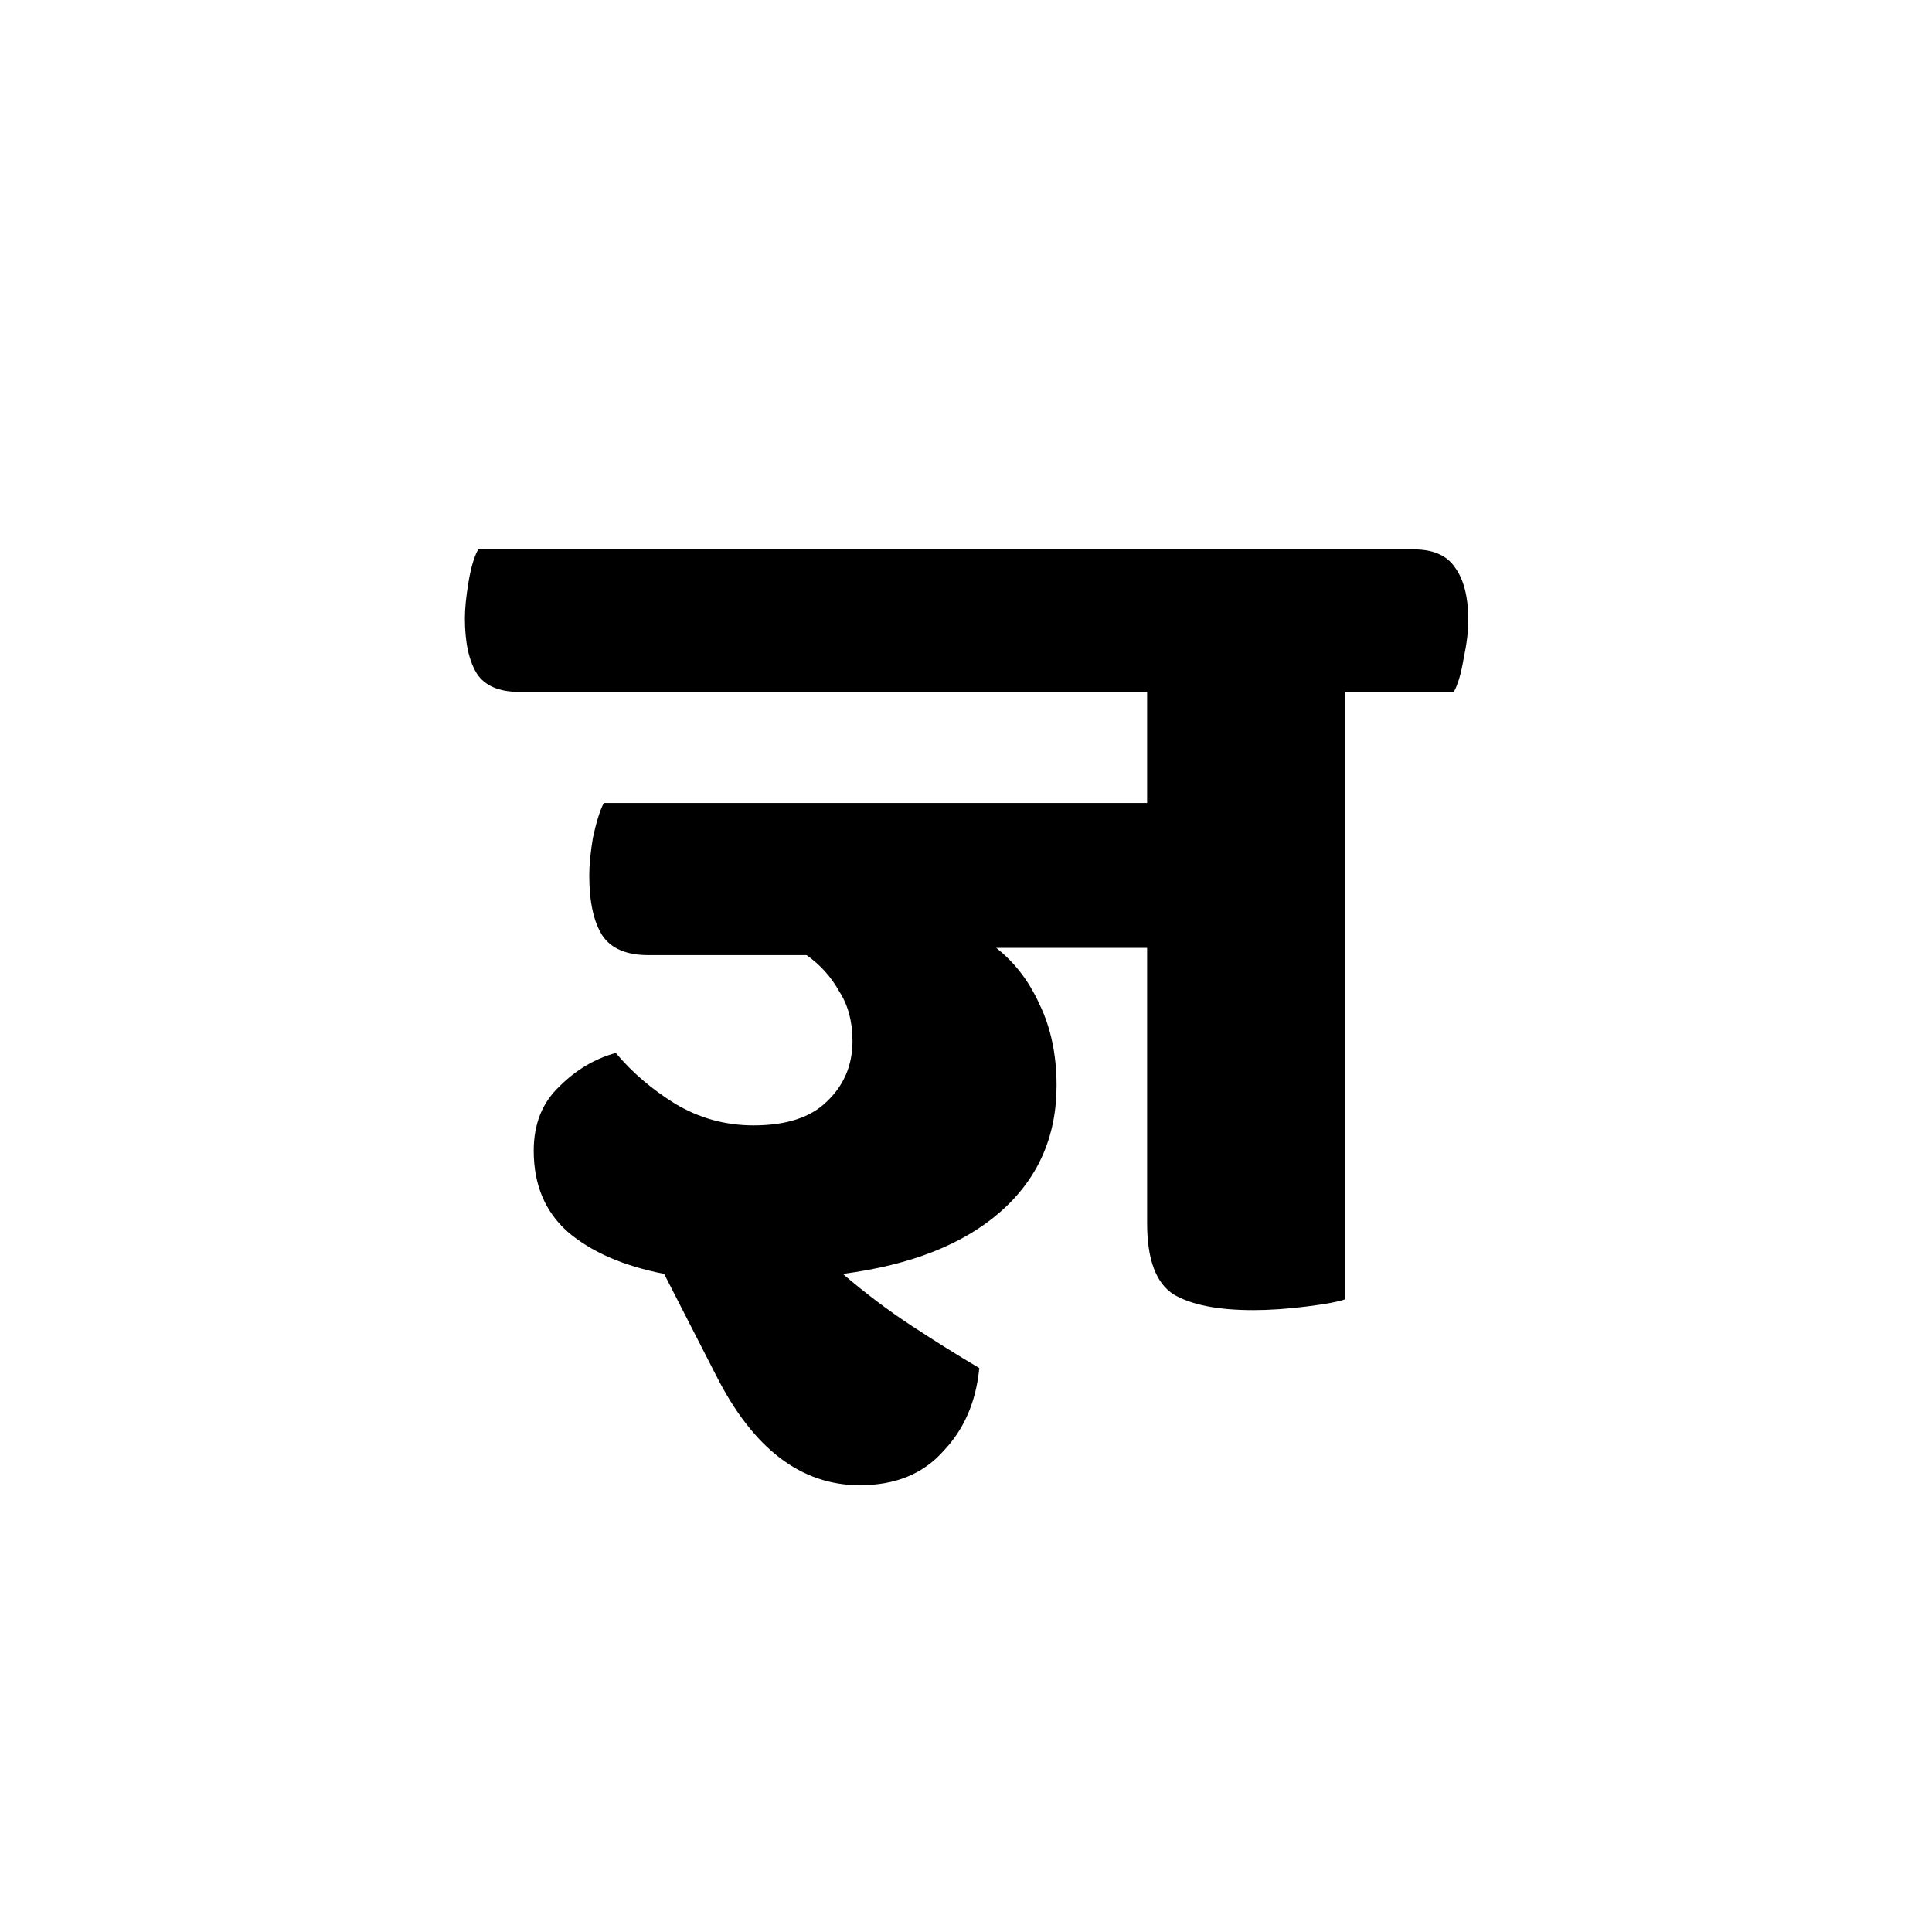 <svg width="64" height="64" viewBox="0 0 64 64" fill="none" xmlns="http://www.w3.org/2000/svg">
<path d="M46.84 18.2C47.48 18.2 47.933 18.4 48.2 18.8C48.493 19.2 48.64 19.787 48.64 20.56C48.64 20.907 48.587 21.333 48.48 21.84C48.4 22.32 48.293 22.68 48.16 22.92H44.56V43.04C44.347 43.12 43.92 43.2 43.28 43.28C42.64 43.36 42.053 43.4 41.52 43.4C40.347 43.4 39.467 43.227 38.88 42.88C38.293 42.507 38 41.72 38 40.52V31.4H33C33.613 31.88 34.093 32.507 34.44 33.28C34.813 34.053 35 34.947 35 35.96C35 37.667 34.373 39.067 33.12 40.16C31.893 41.227 30.16 41.907 27.92 42.2C28.667 42.84 29.427 43.413 30.2 43.92C30.973 44.427 31.72 44.893 32.44 45.32C32.333 46.44 31.933 47.36 31.24 48.08C30.573 48.827 29.653 49.2 28.48 49.2C26.533 49.2 24.947 47.987 23.72 45.56L22 42.2C20.64 41.933 19.573 41.467 18.8 40.8C18.053 40.133 17.68 39.24 17.68 38.12C17.68 37.24 17.96 36.533 18.52 36C19.08 35.44 19.707 35.067 20.4 34.88C20.933 35.52 21.587 36.08 22.36 36.56C23.16 37.04 24.027 37.28 24.96 37.28C26.053 37.28 26.867 37.013 27.4 36.48C27.96 35.947 28.24 35.28 28.24 34.48C28.24 33.84 28.093 33.293 27.8 32.84C27.533 32.36 27.173 31.96 26.72 31.64H21.48C20.76 31.64 20.253 31.427 19.96 31C19.667 30.547 19.52 29.88 19.52 29C19.52 28.653 19.56 28.24 19.64 27.76C19.747 27.253 19.867 26.867 20 26.6H38V22.92H17.2C16.533 22.92 16.067 22.72 15.8 22.32C15.533 21.893 15.4 21.28 15.4 20.48C15.4 20.16 15.44 19.76 15.52 19.28C15.6 18.8 15.707 18.44 15.84 18.2H46.84Z" fill="black"/>
</svg>
